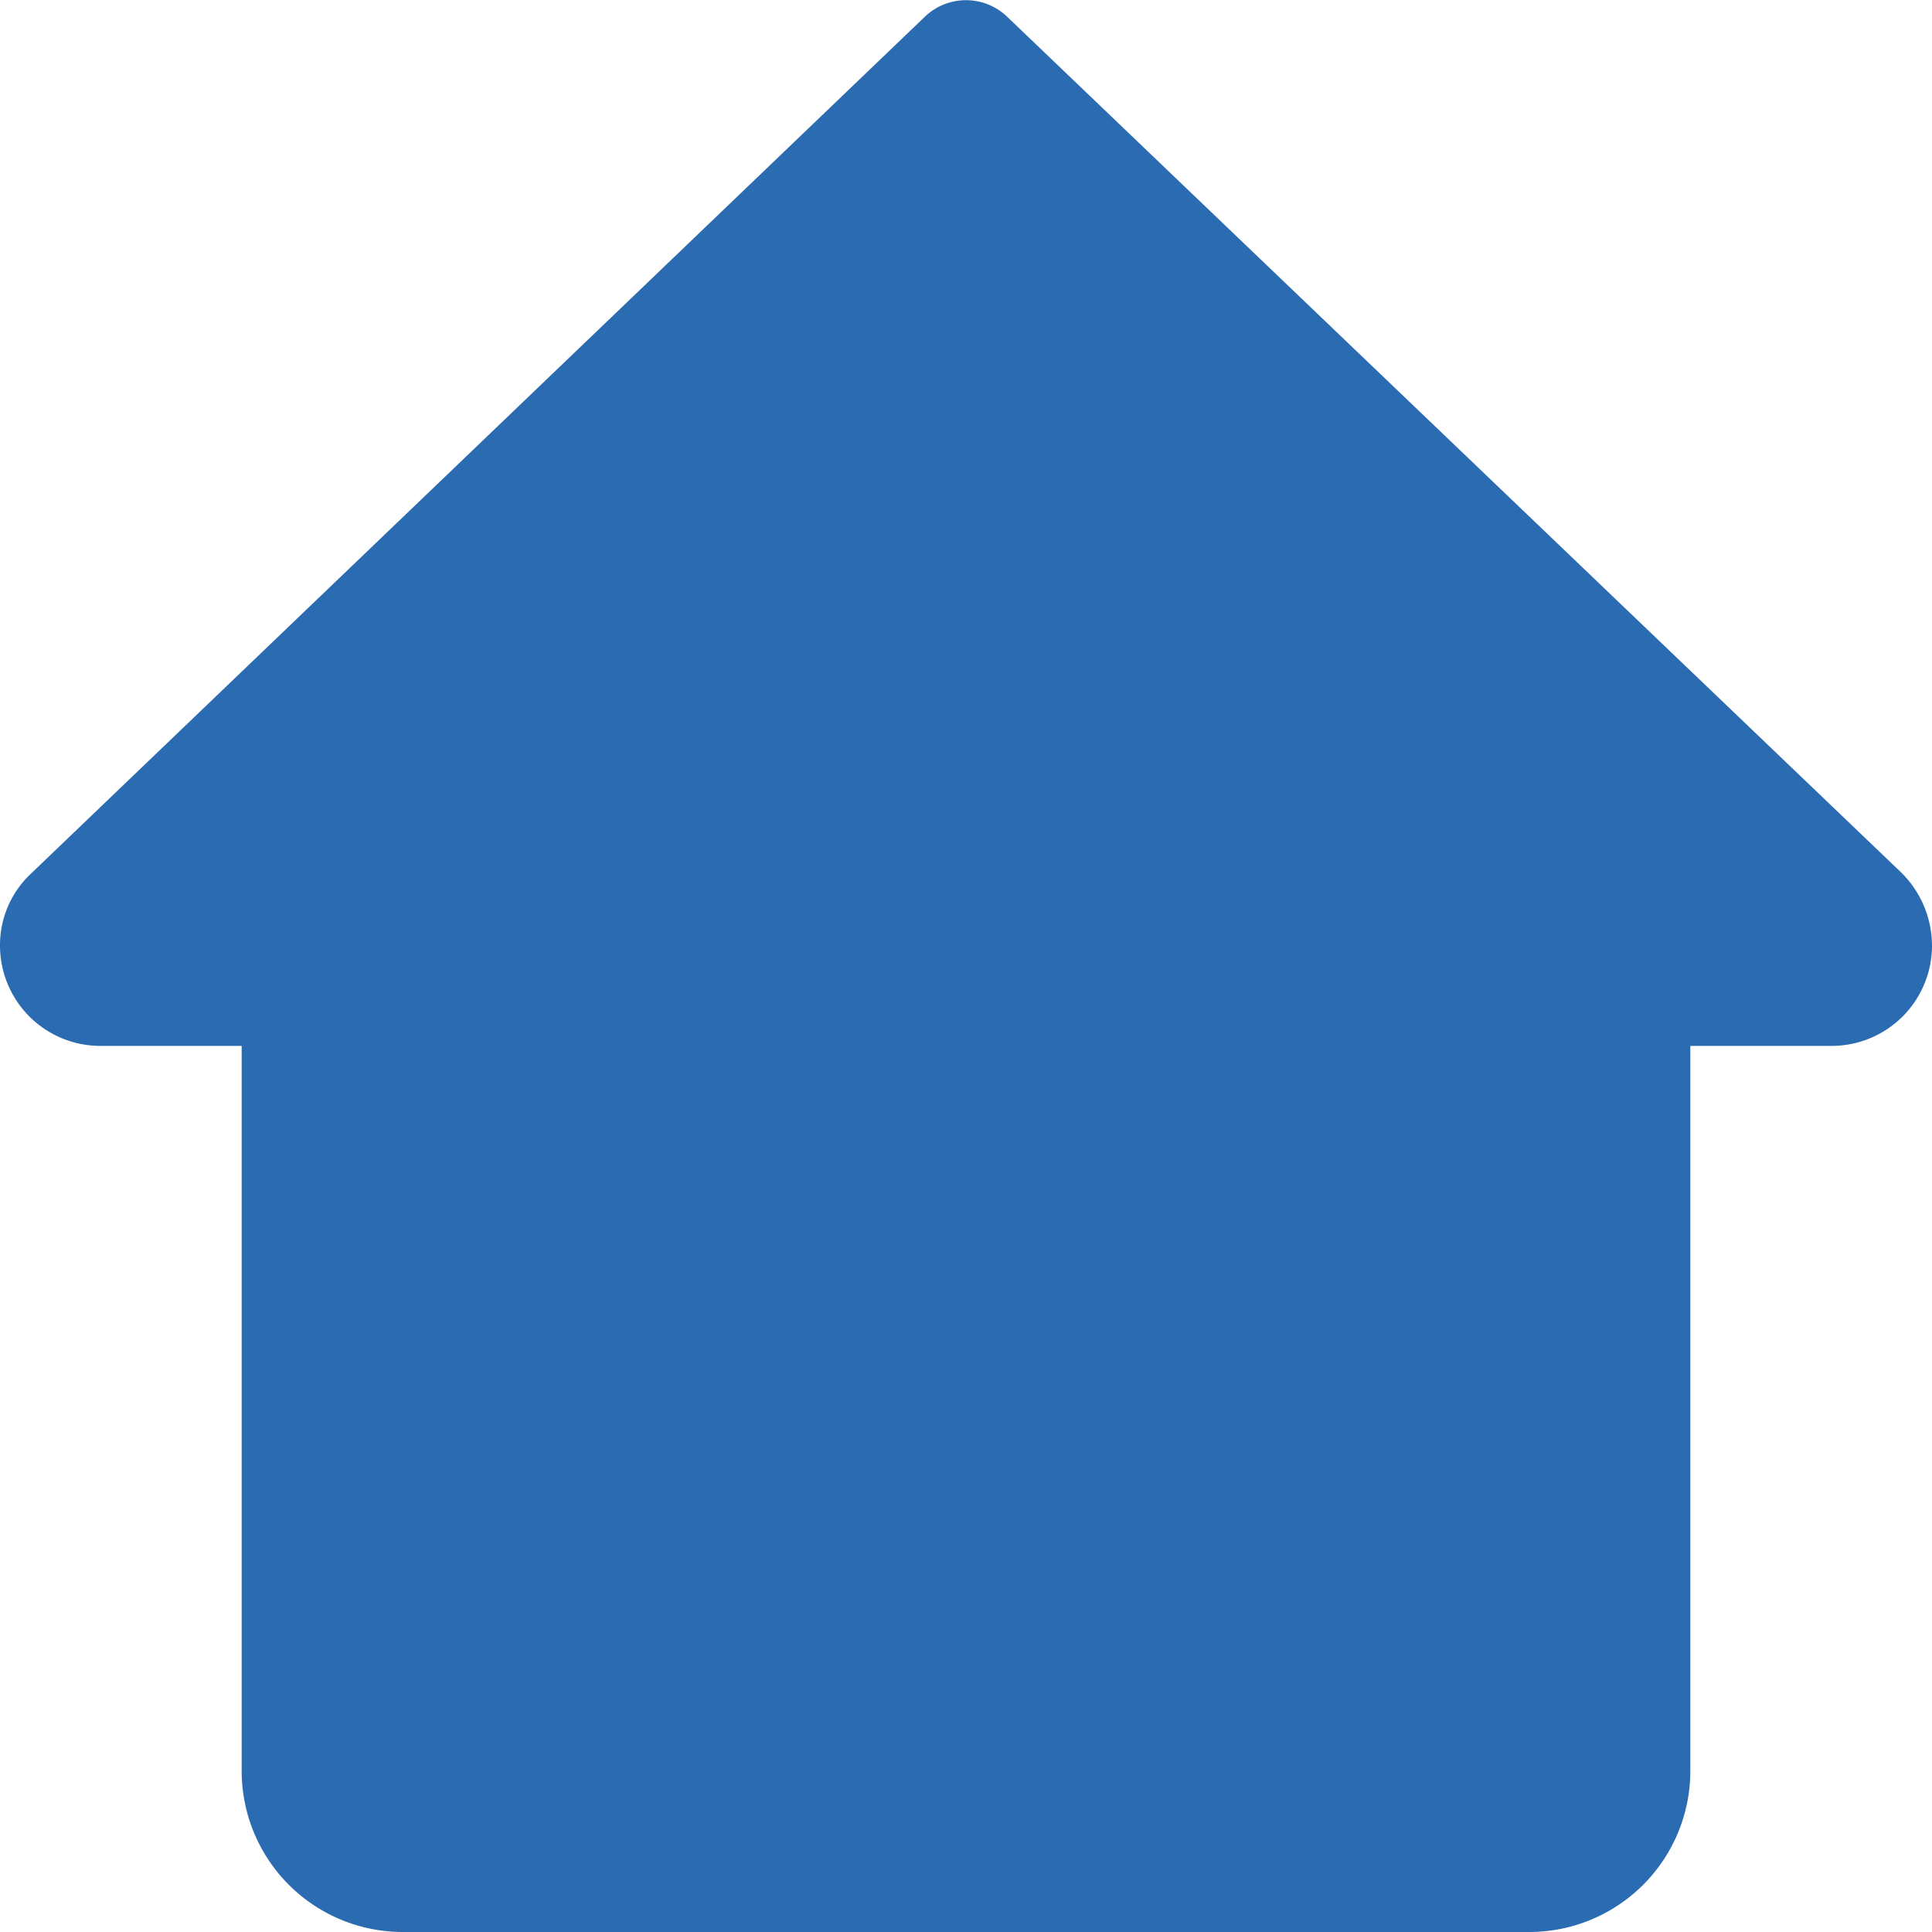 <svg xmlns="http://www.w3.org/2000/svg" width="14.63" height="14.63" viewBox="0 0 14.63 14.63"><defs><style>.cls-1{fill:#2b6bb2;}</style></defs><g id="レイヤー_2" data-name="レイヤー 2"><g id="レイヤー_2-2" data-name="レイヤー 2"><path class="cls-1" d="M14.4,6.61,7.63.13A.45.45,0,0,0,7,.13L.23,6.62A.74.74,0,0,0,0,7.16a.76.76,0,0,0,.76.76H1.83v5.49a1.22,1.22,0,0,0,1.22,1.22h8.53a1.22,1.22,0,0,0,1.22-1.22V7.92h1.07a.76.76,0,0,0,.76-.76.78.78,0,0,0-.23-.55Z"/></g></g></svg>